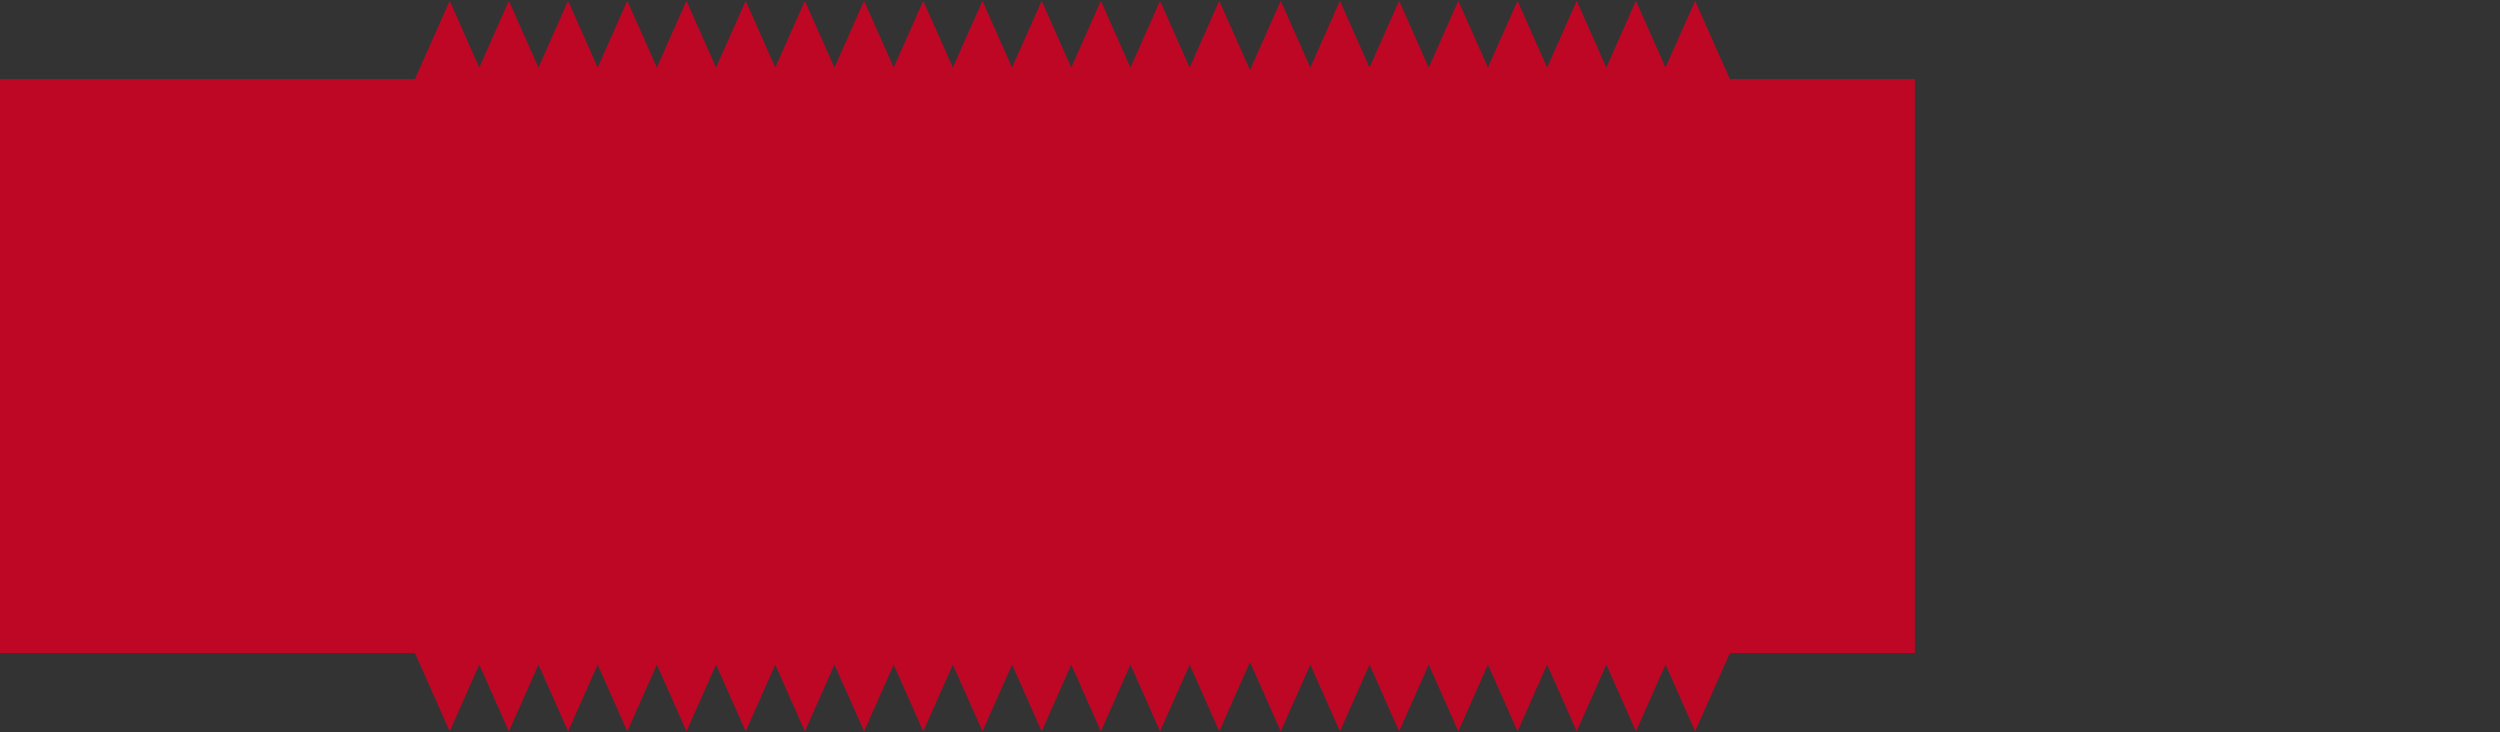 <?xml version="1.0" encoding="UTF-8"?> <svg xmlns="http://www.w3.org/2000/svg" viewBox="0 0 2530.00 740.94" data-guides="{&quot;vertical&quot;:[],&quot;horizontal&quot;:[]}"><rect x="0" y="0" width="2530.00" height="740.94" fill="#333333" stroke="none"/><path fill="#be0725" stroke="none" fill-opacity="1" stroke-width="1" stroke-opacity="1" id="tSvg8cdfd19c20" title="Path 2" d="M754.621 0.869C766.927 28.589 779.232 56.309 791.538 84.029C766.927 84.029 742.316 84.029 717.705 84.029C730.01 56.309 742.316 28.589 754.621 0.869Z"></path><path fill="#be0725" stroke="none" fill-opacity="1" stroke-width="1" stroke-opacity="1" id="tSvgd4b0d35bd9" title="Path 3" d="M1114.074 0.869C1126.38 28.589 1138.685 56.309 1150.991 84.029C1126.38 84.029 1101.769 84.029 1077.158 84.029C1089.464 56.309 1101.769 28.589 1114.074 0.869Z"></path><path fill="#be0725" stroke="none" fill-opacity="1" stroke-width="1" stroke-opacity="1" id="tSvg1412e737e4d" title="Path 4" d="M814.53 0.869C826.836 28.589 839.141 56.309 851.446 84.029C826.835 84.029 802.225 84.029 777.614 84.029C789.919 56.309 802.225 28.589 814.53 0.869Z"></path><path fill="#be0725" stroke="none" fill-opacity="1" stroke-width="1" stroke-opacity="1" id="tSvg96b9f61914" title="Path 5" d="M455.077 0.869C467.383 28.589 479.688 56.309 491.994 84.029C467.383 84.029 442.772 84.029 418.161 84.029C430.466 56.309 442.772 28.589 455.077 0.869Z"></path><path fill="#be0725" stroke="none" fill-opacity="1" stroke-width="1" stroke-opacity="1" id="tSvg7daeaf51bd" title="Path 6" d="M1173.983 0.869C1186.289 28.589 1198.594 56.309 1210.9 84.029C1186.289 84.029 1161.678 84.029 1137.066 84.029C1149.372 56.309 1161.678 28.589 1173.983 0.869Z"></path><path fill="#be0725" stroke="none" fill-opacity="1" stroke-width="1" stroke-opacity="1" id="tSvg115f65ef9c7" title="Path 7" d="M874.439 0.869C886.744 28.589 899.05 56.309 911.355 84.029C886.745 84.029 862.134 84.029 837.523 84.029C849.828 56.309 862.133 28.589 874.439 0.869Z"></path><path fill="#be0725" stroke="none" fill-opacity="1" stroke-width="1" stroke-opacity="1" id="tSvg18f71471354" title="Path 8" d="M514.986 0.869C527.292 28.589 539.597 56.309 551.902 84.029C527.292 84.029 502.68 84.029 478.07 84.029C490.375 56.309 502.68 28.589 514.986 0.869Z"></path><path fill="#be0725" stroke="none" fill-opacity="1" stroke-width="1" stroke-opacity="1" id="tSvgfdb4e074e3" title="Path 9" d="M1233.892 0.869C1246.197 28.589 1258.503 56.309 1270.808 84.029C1246.197 84.029 1221.586 84.029 1196.976 84.029C1209.281 56.309 1221.587 28.589 1233.892 0.869Z"></path><path fill="#be0725" stroke="none" fill-opacity="1" stroke-width="1" stroke-opacity="1" id="tSvg1bca07ef8e" title="Path 10" d="M934.348 0.869C946.653 28.589 958.959 56.309 971.264 84.029C946.653 84.029 922.042 84.029 897.431 84.029C909.737 56.309 922.042 28.589 934.348 0.869Z"></path><path fill="#be0725" stroke="none" fill-opacity="1" stroke-width="1" stroke-opacity="1" id="tSvg74f33fdb59" title="Path 11" d="M574.895 0.869C587.201 28.589 599.506 56.309 611.812 84.029C587.201 84.029 562.59 84.029 537.978 84.029C550.284 56.309 562.59 28.589 574.895 0.869Z"></path><path fill="#be0725" stroke="none" fill-opacity="1" stroke-width="1" stroke-opacity="1" id="tSvg120a84cbc4f" title="Path 12" d="M994.257 0.869C1006.562 28.589 1018.868 56.309 1031.173 84.029C1006.562 84.029 981.951 84.029 957.34 84.029C969.646 56.309 981.951 28.589 994.257 0.869Z"></path><path fill="#be0725" stroke="none" fill-opacity="1" stroke-width="1" stroke-opacity="1" id="tSvg79b787ccb3" title="Path 13" d="M634.803 0.869C647.109 28.589 659.414 56.309 671.72 84.029C647.109 84.029 622.498 84.029 597.888 84.029C610.193 56.309 622.498 28.589 634.803 0.869Z"></path><path fill="#be0725" stroke="none" fill-opacity="1" stroke-width="1" stroke-opacity="1" id="tSvgf003b7b711" title="Path 14" d="M1054.166 0.869C1066.471 28.589 1078.776 56.309 1091.082 84.029C1066.471 84.029 1041.86 84.029 1017.249 84.029C1029.555 56.309 1041.86 28.589 1054.166 0.869Z"></path><path fill="#be0725" stroke="none" fill-opacity="1" stroke-width="1" stroke-opacity="1" id="tSvgb0c29324e5" title="Path 15" d="M694.712 0.869C707.018 28.589 719.323 56.309 731.629 84.029C707.018 84.029 682.407 84.029 657.796 84.029C670.101 56.309 682.407 28.589 694.712 0.869Z"></path><path fill="#be0725" stroke="none" fill-opacity="1" stroke-width="1" stroke-opacity="1" id="tSvg378ef4608a" title="Path 16" d="M1296.105 0.869C1308.41 28.589 1320.716 56.309 1333.021 84.029C1308.411 84.029 1283.8 84.029 1259.189 84.029C1271.494 56.309 1283.8 28.589 1296.105 0.869Z"></path><path fill="#be0725" stroke="none" fill-opacity="1" stroke-width="1" stroke-opacity="1" id="tSvg12b4bf7211f" title="Path 17" d="M1655.56 0.869C1667.866 28.589 1680.171 56.309 1692.477 84.029C1667.866 84.029 1643.255 84.029 1618.643 84.029C1630.949 56.309 1643.255 28.589 1655.56 0.869Z"></path><path fill="#be0725" stroke="none" fill-opacity="1" stroke-width="1" stroke-opacity="1" id="tSvgefcca8012e" title="Path 18" d="M1356.01 0.869C1368.316 28.589 1380.621 56.309 1392.927 84.029C1368.317 84.029 1343.707 84.029 1319.097 84.029C1331.401 56.309 1343.706 28.589 1356.01 0.869Z"></path><path fill="#be0725" stroke="none" fill-opacity="1" stroke-width="1" stroke-opacity="1" id="tSvg1355807a98" title="Path 19" d="M1715.468 0.869C1727.774 28.589 1740.079 56.309 1752.385 84.029C1727.774 84.029 1703.163 84.029 1678.552 84.029C1690.857 56.309 1703.163 28.589 1715.468 0.869Z"></path><path fill="#be0725" stroke="none" fill-opacity="1" stroke-width="1" stroke-opacity="1" id="tSvg993754d70" title="Path 20" d="M1415.918 0.869C1428.224 28.589 1440.53 56.309 1452.835 84.029C1428.224 84.029 1403.613 84.029 1379.002 84.029C1391.307 56.309 1403.613 28.589 1415.918 0.869Z"></path><path fill="#be0725" stroke="none" fill-opacity="1" stroke-width="1" stroke-opacity="1" id="tSvg4606343b05" title="Path 21" d="M1475.835 0.869C1488.141 28.589 1500.447 56.309 1512.752 84.029C1488.141 84.029 1463.53 84.029 1438.919 84.029C1451.224 56.309 1463.53 28.589 1475.835 0.869Z"></path><path fill="#be0725" stroke="none" fill-opacity="1" stroke-width="1" stroke-opacity="1" id="tSvg8718055b4d" title="Path 22" d="M1535.744 0.869C1548.049 28.589 1560.355 56.309 1572.66 84.029C1548.049 84.029 1523.438 84.029 1498.827 84.029C1511.132 56.309 1523.438 28.589 1535.744 0.869Z"></path><path fill="#be0725" stroke="none" fill-opacity="1" stroke-width="1" stroke-opacity="1" id="tSvgea9c8181da" title="Path 23" d="M1595.652 0.869C1607.957 28.589 1620.263 56.309 1632.568 84.029C1607.957 84.029 1583.346 84.029 1558.735 84.029C1571.041 56.309 1583.346 28.589 1595.652 0.869Z"></path><path fill="#be0725" stroke="none" fill-opacity="1" stroke-width="1" stroke-opacity="1" x="-542.033" y="91.286" width="2233.53" height="669.428" id="tSvgdc4f97cd96" title="Rectangle 1" d="M0 80.069C645.942 80.069 1291.883 80.069 1937.824 80.069C1937.824 273.669 1937.824 467.269 1937.824 660.869C1291.883 660.869 645.942 660.869 0 660.869C0 467.269 0 273.669 0 80.069Z"></path><path fill="#be0725" stroke="none" fill-opacity="1" stroke-width="1" stroke-opacity="1" id="tSvgd85711511b" title="Path 24" d="M1415.918 740.069C1403.613 712.349 1391.307 684.629 1379.002 656.909C1403.613 656.909 1428.224 656.909 1452.835 656.909C1440.53 684.629 1428.224 712.349 1415.918 740.069Z"></path><path fill="#be0725" stroke="none" fill-opacity="1" stroke-width="1" stroke-opacity="1" id="tSvg9938ee7454" title="Path 25" d="M1715.468 740.069C1703.163 712.349 1690.857 684.629 1678.552 656.909C1703.163 656.909 1727.774 656.909 1752.385 656.909C1740.079 684.629 1727.774 712.349 1715.468 740.069Z"></path><path fill="#be0725" stroke="none" fill-opacity="1" stroke-width="1" stroke-opacity="1" id="tSvg7249a75e0f" title="Path 26" d="M1356.01 740.069C1343.706 712.349 1331.401 684.629 1319.097 656.909C1343.707 656.909 1368.317 656.909 1392.927 656.909C1380.621 684.629 1368.316 712.349 1356.01 740.069Z"></path><path fill="#be0725" stroke="none" fill-opacity="1" stroke-width="1" stroke-opacity="1" id="tSvg3840e33777" title="Path 27" d="M1655.56 740.069C1643.255 712.349 1630.949 684.629 1618.643 656.909C1643.255 656.909 1667.866 656.909 1692.477 656.909C1680.171 684.629 1667.866 712.349 1655.56 740.069Z"></path><path fill="#be0725" stroke="none" fill-opacity="1" stroke-width="1" stroke-opacity="1" id="tSvg15f163697d1" title="Path 28" d="M1296.105 740.069C1283.8 712.349 1271.494 684.629 1259.189 656.909C1283.8 656.909 1308.411 656.909 1333.021 656.909C1320.716 684.629 1308.41 712.349 1296.105 740.069Z"></path><path fill="#be0725" stroke="none" fill-opacity="1" stroke-width="1" stroke-opacity="1" id="tSvg2fbd98ed6a" title="Path 29" d="M1595.652 740.069C1583.346 712.349 1571.041 684.629 1558.735 656.909C1583.346 656.909 1607.957 656.909 1632.568 656.909C1620.263 684.629 1607.957 712.349 1595.652 740.069Z"></path><path fill="#be0725" stroke="none" fill-opacity="1" stroke-width="1" stroke-opacity="1" id="tSvg10f0ab20ed1" title="Path 30" d="M1535.744 740.069C1523.438 712.349 1511.132 684.629 1498.827 656.909C1523.438 656.909 1548.049 656.909 1572.66 656.909C1560.355 684.629 1548.049 712.349 1535.744 740.069Z"></path><path fill="#be0725" stroke="none" fill-opacity="1" stroke-width="1" stroke-opacity="1" id="tSvg31ebfdfa7d" title="Path 31" d="M1475.835 740.069C1463.53 712.349 1451.224 684.629 1438.919 656.909C1463.53 656.909 1488.141 656.909 1512.752 656.909C1500.447 684.629 1488.141 712.349 1475.835 740.069Z"></path><path fill="#be0725" stroke="none" fill-opacity="1" stroke-width="1" stroke-opacity="1" id="tSvg11e82441610" title="Path 32" d="M1233.892 740.069C1221.587 712.349 1209.281 684.629 1196.976 656.909C1221.586 656.909 1246.197 656.909 1270.808 656.909C1258.503 684.629 1246.197 712.349 1233.892 740.069Z"></path><path fill="#be0725" stroke="none" fill-opacity="1" stroke-width="1" stroke-opacity="1" id="tSvg3382f6d4e7" title="Path 33" d="M514.986 740.069C502.681 712.349 490.375 684.629 478.07 656.909C502.681 656.909 527.292 656.909 551.902 656.909C539.597 684.629 527.292 712.349 514.986 740.069Z"></path><path fill="#be0725" stroke="none" fill-opacity="1" stroke-width="1" stroke-opacity="1" id="tSvge8efe3efd2" title="Path 34" d="M874.439 740.069C862.133 712.349 849.828 684.629 837.523 656.909C862.134 656.909 886.745 656.909 911.355 656.909C899.05 684.629 886.744 712.349 874.439 740.069Z"></path><path fill="#be0725" stroke="none" fill-opacity="1" stroke-width="1" stroke-opacity="1" id="tSvg117d0dc8699" title="Path 35" d="M1173.983 740.069C1161.678 712.349 1149.372 684.629 1137.066 656.909C1161.678 656.909 1186.289 656.909 1210.9 656.909C1198.594 684.629 1186.289 712.349 1173.983 740.069Z"></path><path fill="#be0725" stroke="none" fill-opacity="1" stroke-width="1" stroke-opacity="1" id="tSvg1cdbc4f1c2" title="Path 36" d="M455.077 740.069C442.772 712.349 430.466 684.629 418.161 656.909C442.772 656.909 467.383 656.909 491.993 656.909C479.688 684.629 467.383 712.349 455.077 740.069Z"></path><path fill="#be0725" stroke="none" fill-opacity="1" stroke-width="1" stroke-opacity="1" id="tSvg40753ce109" title="Path 37" d="M814.53 740.069C802.225 712.349 789.919 684.629 777.614 656.909C802.225 656.909 826.835 656.909 851.446 656.909C839.141 684.629 826.836 712.349 814.53 740.069Z"></path><path fill="#be0725" stroke="none" fill-opacity="1" stroke-width="1" stroke-opacity="1" id="tSvgba397ce97d" title="Path 38" d="M1114.074 740.069C1101.769 712.349 1089.464 684.629 1077.158 656.909C1101.769 656.909 1126.38 656.909 1150.991 656.909C1138.685 684.629 1126.38 712.349 1114.074 740.069Z"></path><path fill="#be0725" stroke="none" fill-opacity="1" stroke-width="1" stroke-opacity="1" id="tSvgfd6f41d0ef" title="Path 39" d="M754.621 740.069C742.316 712.349 730.01 684.629 717.705 656.909C742.316 656.909 766.927 656.909 791.538 656.909C779.232 684.629 766.927 712.349 754.621 740.069Z"></path><path fill="#be0725" stroke="none" fill-opacity="1" stroke-width="1" stroke-opacity="1" id="tSvg68003c9d43" title="Path 40" d="M1054.166 740.069C1041.86 712.349 1029.555 684.629 1017.249 656.909C1041.86 656.909 1066.471 656.909 1091.082 656.909C1078.776 684.629 1066.471 712.349 1054.166 740.069Z"></path><path fill="#be0725" stroke="none" fill-opacity="1" stroke-width="1" stroke-opacity="1" id="tSvg12c523cf8aa" title="Path 41" d="M694.712 740.069C682.407 712.349 670.101 684.629 657.796 656.909C682.407 656.909 707.018 656.909 731.629 656.909C719.323 684.629 707.018 712.349 694.712 740.069Z"></path><path fill="#be0725" stroke="none" fill-opacity="1" stroke-width="1" stroke-opacity="1" id="tSvg99c866b85a" title="Path 42" d="M994.257 740.069C981.951 712.349 969.646 684.629 957.34 656.909C981.951 656.909 1006.562 656.909 1031.173 656.909C1018.868 684.629 1006.562 712.349 994.257 740.069Z"></path><path fill="#be0725" stroke="none" fill-opacity="1" stroke-width="1" stroke-opacity="1" id="tSvgbd284cef23" title="Path 43" d="M634.803 740.069C622.498 712.349 610.193 684.629 597.888 656.909C622.498 656.909 647.109 656.909 671.72 656.909C659.414 684.629 647.109 712.349 634.803 740.069Z"></path><path fill="#be0725" stroke="none" fill-opacity="1" stroke-width="1" stroke-opacity="1" id="tSvg868e95b32a" title="Path 44" d="M934.348 740.069C922.042 712.349 909.737 684.629 897.431 656.909C922.042 656.909 946.653 656.909 971.264 656.909C958.959 684.629 946.653 712.349 934.348 740.069Z"></path><path fill="#be0725" stroke="none" fill-opacity="1" stroke-width="1" stroke-opacity="1" id="tSvg6a546cf716" title="Path 45" d="M574.895 740.069C562.589 712.349 550.284 684.629 537.978 656.909C562.589 656.909 587.2 656.909 611.811 656.909C599.505 684.629 587.2 712.349 574.895 740.069Z"></path><path fill="#FFFF00" stroke="none" fill-opacity="1" stroke-width="1" stroke-opacity="1" x="2374.03" y="760.714" width="2233.53" height="669.428" id="tSvg4daf2d492c" title="Rectangle 2" d="M-592.17 -80.067C-1238.111 -80.067 -1884.053 -80.067 -2529.994 -80.067C-2529.994 -273.666 -2529.994 -467.267 -2529.994 -660.866C-1884.053 -660.866 -1238.111 -660.866 -592.17 -660.866C-592.17 -467.267 -592.17 -273.666 -592.17 -80.067Z"></path><defs></defs></svg> 